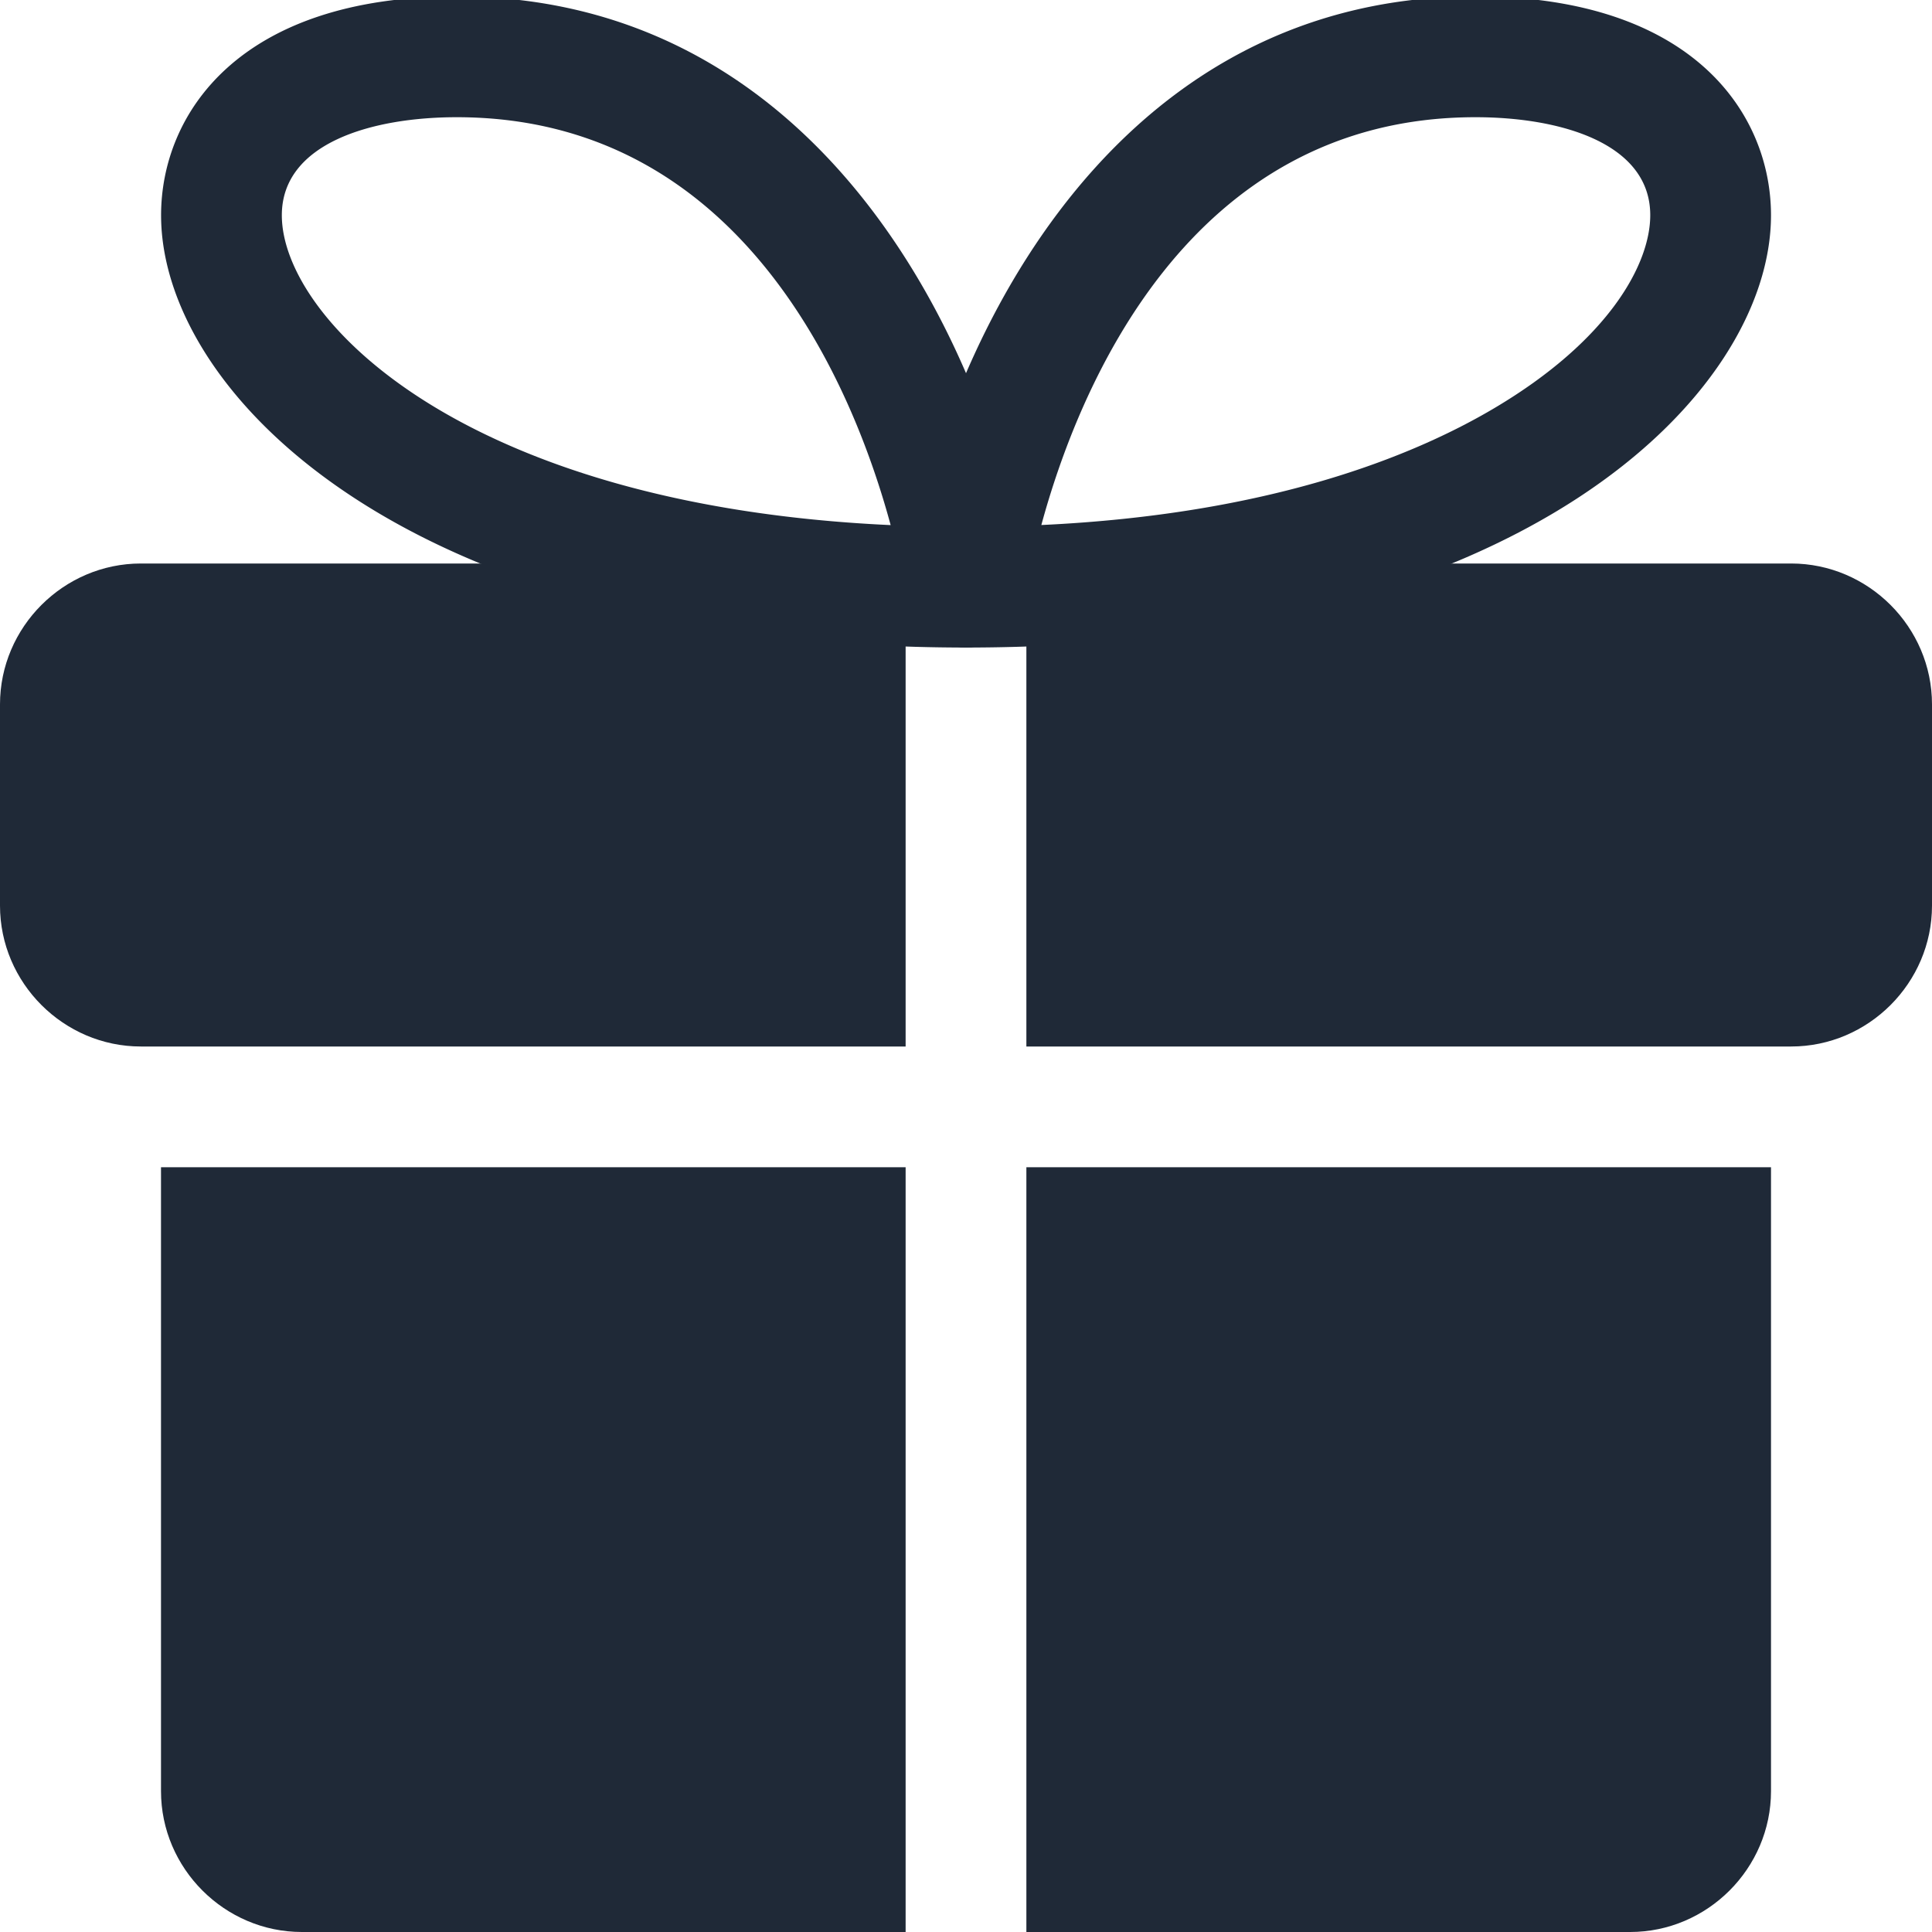 <svg xmlns="http://www.w3.org/2000/svg" version="1.1" xmlns:xlink="http://www.w3.org/1999/xlink" width="512" height="512" x="0" y="0" viewBox="0 0 24 24" style="enable-background:new 0 0 512 512" xml:space="preserve" class=""><g><path d="M2 14.5h9.25V24h-7.5C2.79 24 2 23.21 2 22.25zM22 14.5v7.75c0 .96-.79 1.75-1.75 1.75h-7.5v-9.5zM0 8.75v2.5C0 12.21.79 13 1.75 13h9.5V7h-9.5C.79 7 0 7.79 0 8.75zM22.25 7h-9.5v6h9.5c.96 0 1.75-.79 1.75-1.75v-2.5C24 7.79 23.21 7 22.25 7z" fill="#1f2937" opacity="1" data-original="#000000" class=""></path><path d="M12 8.044a.752.752 0 0 1-.742-.86c.37-2.5 2.323-7.229 7.071-7.229C21.039-.044 22 1.42 22 2.674c0 2.229-3.103 5.37-10 5.37zm6.329-6.588c-3.582 0-4.942 3.405-5.393 5.066 2.826-.132 4.608-.847 5.634-1.456 1.423-.845 1.93-1.79 1.93-2.393 0-.898-1.121-1.217-2.171-1.217z" fill="#1f2937" opacity="1" data-original="#000000" class=""></path><path d="M12.001 8.044c-6.897 0-10-3.141-10-5.37 0-1.254.962-2.718 3.672-2.718 4.747 0 6.7 4.729 7.07 7.229a.752.752 0 0 1-.742.859zM5.673 1.456c-1.05 0-2.172.32-2.172 1.218 0 1.277 2.233 3.604 7.563 3.849-.45-1.662-1.81-5.067-5.391-5.067z" fill="#1f2937" opacity="1" data-original="#000000" class=""></path></g></svg>